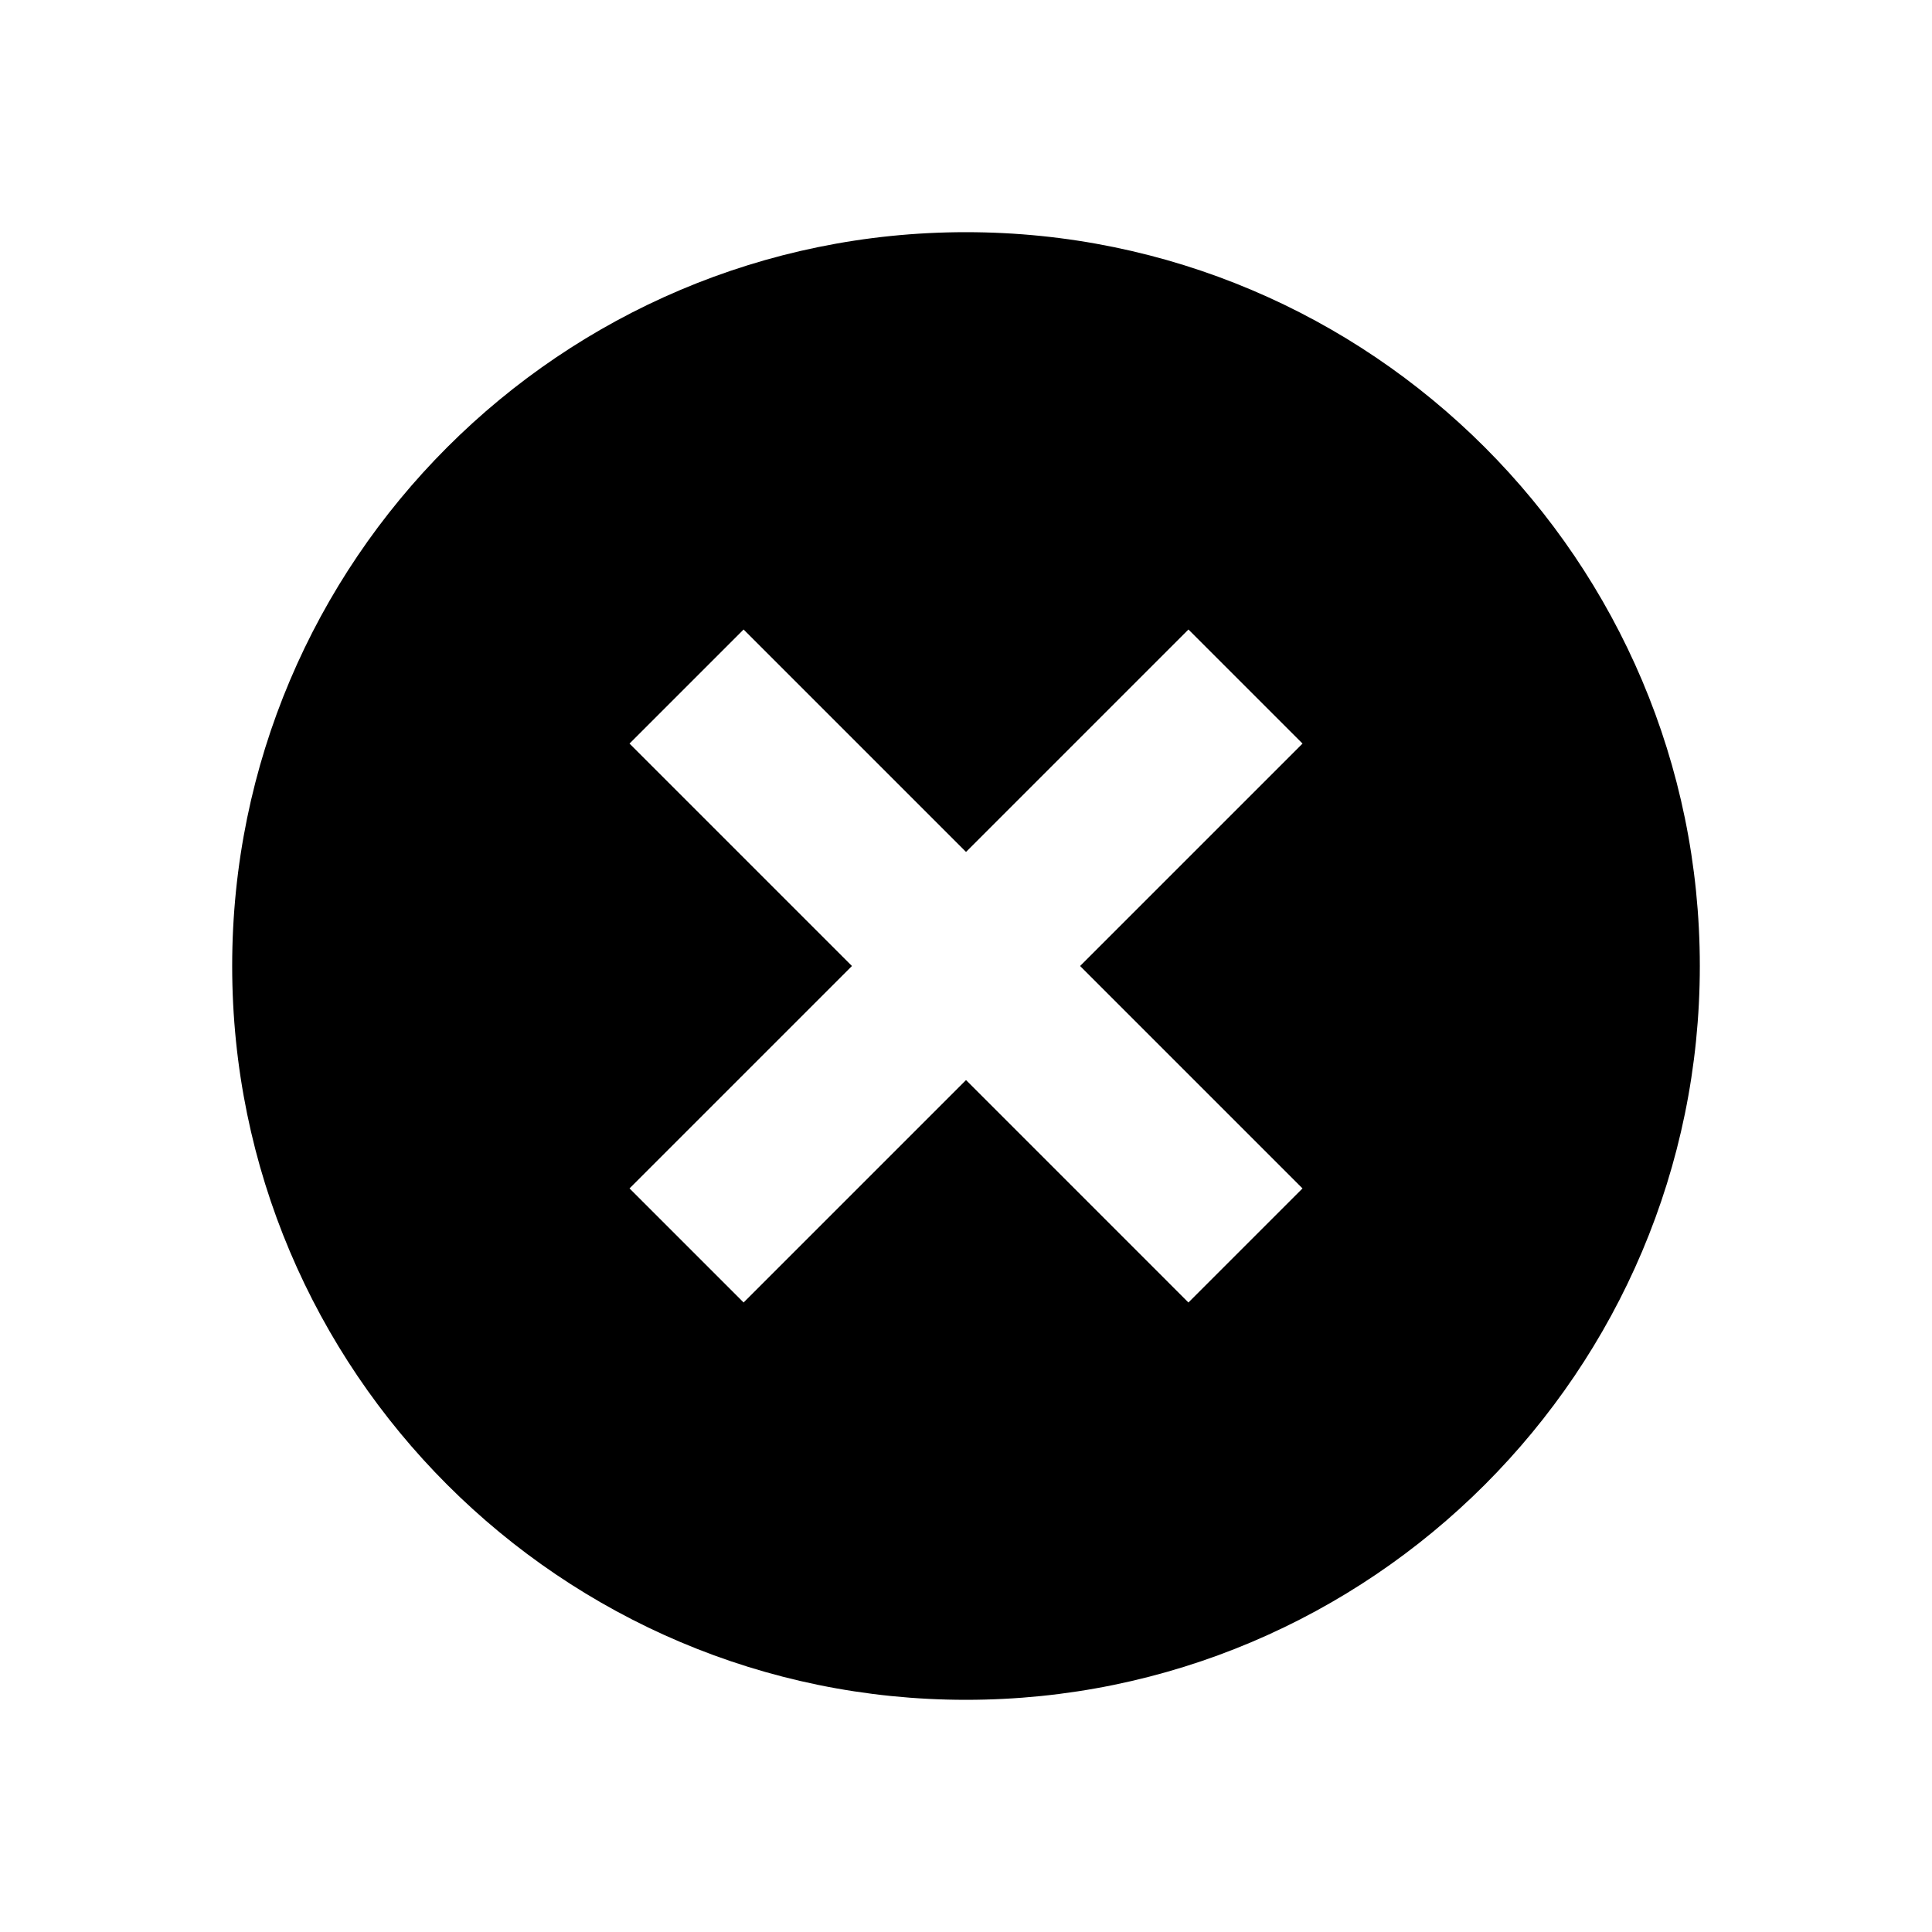 <?xml version="1.0" encoding="UTF-8"?>
<!-- Uploaded to: SVG Repo, www.svgrepo.com, Generator: SVG Repo Mixer Tools -->
<svg fill="#000000" width="800px" height="800px" version="1.1" viewBox="144 144 512 512" xmlns="http://www.w3.org/2000/svg">
 <path d="m594.47 400c0-107.31-87.16-194.47-194.47-194.47-107.31-0.004-194.47 87.156-194.47 194.47 0 107.31 87.16 194.47 194.47 194.47 107.31 0 194.47-87.16 194.47-194.47zm-253.41 89.172-30.23-30.23 58.945-58.941-58.945-58.945 30.23-30.23 58.945 58.945 58.945-58.945 30.23 30.23-58.949 58.945 58.945 58.945-30.23 30.23-58.941-58.949z"/>
</svg>